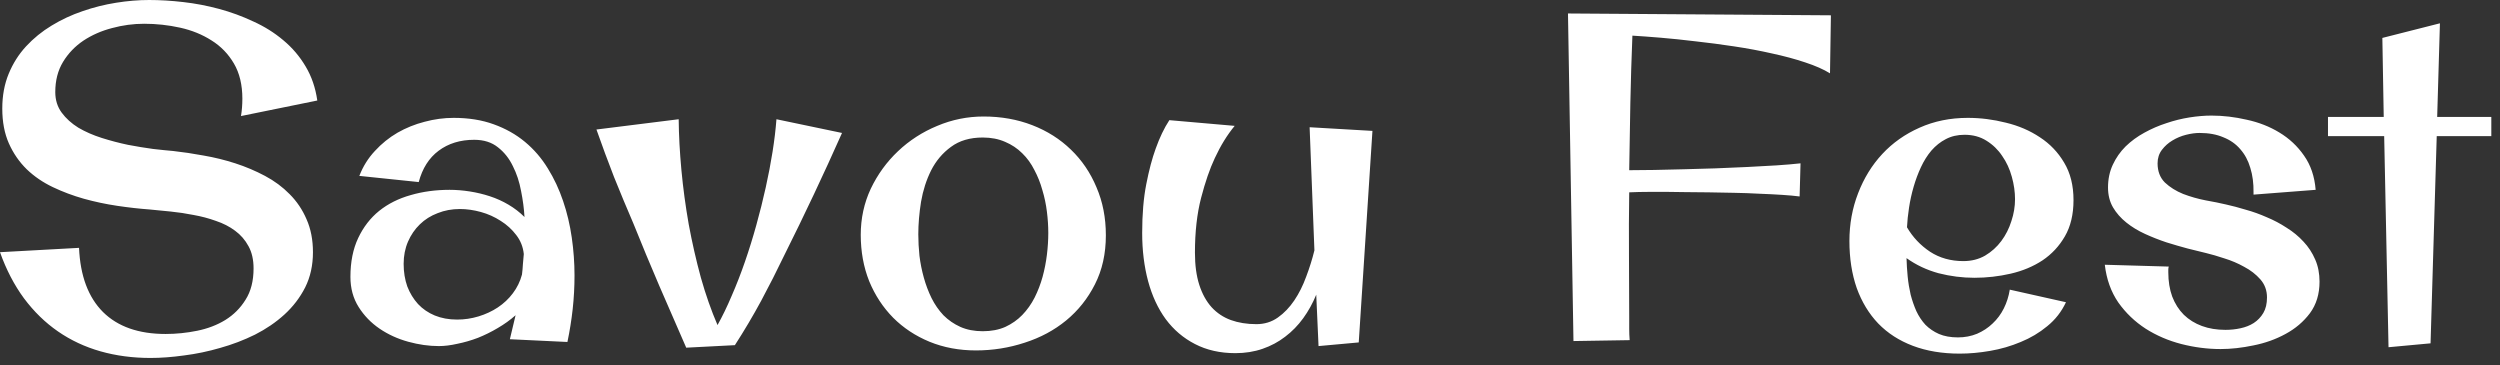<svg width="171" height="25" viewBox="0 0 171 25" fill="none" xmlns="http://www.w3.org/2000/svg">
<rect x="0" y="0" width="171" height="25" fill="#333333" stroke="none"/>
<path d="M10.297 24.484C9.078 24.484 7.938 24.333 6.875 24.031C5.812 23.729 4.844 23.276 3.969 22.672C3.094 22.068 2.318 21.312 1.641 20.406C0.974 19.5 0.427 18.448 0 17.25L5.406 16.953C5.49 18.87 6.036 20.333 7.047 21.344C8.057 22.344 9.484 22.844 11.328 22.844C12.047 22.844 12.766 22.771 13.484 22.625C14.203 22.479 14.844 22.234 15.406 21.891C15.979 21.537 16.443 21.073 16.797 20.5C17.162 19.927 17.344 19.213 17.344 18.359C17.344 17.766 17.229 17.26 17 16.844C16.771 16.417 16.463 16.062 16.078 15.781C15.703 15.5 15.266 15.276 14.766 15.109C14.276 14.932 13.766 14.797 13.234 14.703C12.713 14.599 12.193 14.521 11.672 14.469C11.151 14.417 10.672 14.37 10.234 14.328C9.526 14.276 8.786 14.193 8.016 14.078C7.245 13.963 6.484 13.802 5.734 13.594C4.995 13.385 4.286 13.12 3.609 12.797C2.932 12.474 2.339 12.068 1.828 11.578C1.318 11.078 0.911 10.49 0.609 9.812C0.307 9.135 0.156 8.339 0.156 7.422C0.156 6.547 0.302 5.755 0.594 5.047C0.885 4.339 1.281 3.714 1.781 3.172C2.292 2.62 2.875 2.146 3.531 1.75C4.198 1.344 4.901 1.016 5.641 0.766C6.391 0.505 7.156 0.312 7.938 0.188C8.719 0.062 9.474 0 10.203 0C10.943 0 11.719 0.047 12.531 0.141C13.354 0.234 14.172 0.391 14.984 0.609C15.797 0.828 16.578 1.115 17.328 1.469C18.088 1.812 18.771 2.24 19.375 2.75C19.99 3.26 20.5 3.859 20.906 4.547C21.312 5.224 21.578 6 21.703 6.875L16.484 7.938C16.547 7.552 16.578 7.156 16.578 6.75C16.578 5.802 16.385 5 16 4.344C15.615 3.688 15.104 3.161 14.469 2.766C13.833 2.359 13.115 2.068 12.312 1.891C11.51 1.714 10.693 1.625 9.859 1.625C9.12 1.625 8.385 1.724 7.656 1.922C6.938 2.109 6.286 2.396 5.703 2.781C5.13 3.167 4.667 3.651 4.312 4.234C3.958 4.818 3.781 5.505 3.781 6.297C3.781 6.839 3.927 7.307 4.219 7.703C4.51 8.099 4.891 8.443 5.359 8.734C5.839 9.016 6.375 9.25 6.969 9.438C7.562 9.625 8.156 9.781 8.75 9.906C9.354 10.021 9.927 10.115 10.469 10.188C11.01 10.25 11.469 10.297 11.844 10.328C12.51 10.401 13.208 10.505 13.938 10.641C14.667 10.766 15.385 10.943 16.094 11.172C16.802 11.401 17.479 11.688 18.125 12.031C18.771 12.375 19.333 12.792 19.812 13.281C20.302 13.771 20.688 14.344 20.969 15C21.26 15.656 21.406 16.406 21.406 17.25C21.406 18.146 21.229 18.948 20.875 19.656C20.521 20.354 20.047 20.974 19.453 21.516C18.87 22.047 18.198 22.505 17.438 22.891C16.677 23.266 15.885 23.568 15.062 23.797C14.24 24.037 13.417 24.208 12.594 24.312C11.771 24.427 11.005 24.484 10.297 24.484ZM34.875 23.203L35.266 21.562C34.901 21.885 34.495 22.177 34.047 22.438C33.609 22.698 33.156 22.922 32.688 23.109C32.219 23.287 31.75 23.422 31.281 23.516C30.823 23.62 30.401 23.672 30.016 23.672C29.338 23.672 28.641 23.573 27.922 23.375C27.203 23.177 26.552 22.88 25.969 22.484C25.385 22.088 24.906 21.594 24.531 21C24.156 20.406 23.969 19.719 23.969 18.938C23.969 17.917 24.146 17.031 24.5 16.281C24.854 15.531 25.333 14.912 25.938 14.422C26.552 13.932 27.271 13.573 28.094 13.344C28.917 13.104 29.802 12.984 30.75 12.984C31.198 12.984 31.656 13.021 32.125 13.094C32.594 13.167 33.052 13.276 33.5 13.422C33.948 13.568 34.375 13.76 34.781 14C35.188 14.24 35.552 14.521 35.875 14.844C35.844 14.281 35.766 13.688 35.641 13.062C35.526 12.438 35.339 11.87 35.078 11.359C34.828 10.838 34.49 10.412 34.062 10.078C33.635 9.734 33.094 9.562 32.438 9.562C31.479 9.562 30.667 9.812 30 10.312C29.344 10.802 28.891 11.516 28.641 12.453L24.578 12.031C24.828 11.385 25.182 10.818 25.641 10.328C26.099 9.828 26.615 9.411 27.188 9.078C27.771 8.745 28.391 8.495 29.047 8.328C29.703 8.151 30.365 8.062 31.031 8.062C32.052 8.062 32.964 8.208 33.766 8.5C34.578 8.792 35.292 9.193 35.906 9.703C36.521 10.213 37.042 10.818 37.469 11.516C37.896 12.203 38.245 12.948 38.516 13.75C38.786 14.542 38.984 15.375 39.109 16.25C39.234 17.115 39.297 17.979 39.297 18.844C39.297 19.615 39.255 20.38 39.172 21.141C39.089 21.891 38.969 22.641 38.812 23.391L34.875 23.203ZM35.703 18.781C35.734 18.542 35.755 18.307 35.766 18.078C35.786 17.849 35.807 17.615 35.828 17.375C35.776 16.885 35.604 16.453 35.312 16.078C35.021 15.693 34.667 15.37 34.25 15.109C33.833 14.838 33.38 14.635 32.891 14.5C32.401 14.365 31.922 14.297 31.453 14.297C30.912 14.297 30.406 14.391 29.938 14.578C29.469 14.755 29.062 15.01 28.719 15.344C28.375 15.677 28.104 16.073 27.906 16.531C27.708 16.99 27.609 17.495 27.609 18.047C27.609 18.609 27.693 19.125 27.859 19.594C28.037 20.052 28.281 20.453 28.594 20.797C28.906 21.13 29.287 21.391 29.734 21.578C30.193 21.766 30.703 21.859 31.266 21.859C31.766 21.859 32.255 21.787 32.734 21.641C33.214 21.495 33.651 21.292 34.047 21.031C34.453 20.76 34.797 20.438 35.078 20.062C35.37 19.677 35.578 19.25 35.703 18.781ZM57.594 9.094C56.344 11.906 55.031 14.688 53.656 17.438C53.146 18.5 52.615 19.547 52.062 20.578C51.51 21.599 50.911 22.609 50.266 23.609L46.938 23.781C46.312 22.354 45.698 20.943 45.094 19.547C44.49 18.141 43.901 16.724 43.328 15.297C42.87 14.234 42.427 13.172 42 12.109C41.583 11.037 41.182 9.953 40.797 8.859L46.422 8.156C46.432 9.25 46.495 10.412 46.609 11.641C46.724 12.87 46.891 14.104 47.109 15.344C47.339 16.583 47.615 17.797 47.938 18.984C48.271 20.162 48.651 21.245 49.078 22.234C49.411 21.641 49.734 20.974 50.047 20.234C50.37 19.495 50.672 18.719 50.953 17.906C51.234 17.094 51.495 16.255 51.734 15.391C51.974 14.526 52.188 13.672 52.375 12.828C52.562 11.984 52.719 11.167 52.844 10.375C52.969 9.583 53.057 8.844 53.109 8.156L57.594 9.094ZM75.641 16.094C75.641 17.354 75.391 18.474 74.891 19.453C74.401 20.422 73.745 21.245 72.922 21.922C72.109 22.588 71.167 23.094 70.094 23.438C69.021 23.792 67.906 23.969 66.75 23.969C65.604 23.969 64.547 23.771 63.578 23.375C62.62 22.979 61.792 22.432 61.094 21.734C60.396 21.026 59.849 20.193 59.453 19.234C59.068 18.266 58.875 17.208 58.875 16.062C58.875 14.938 59.104 13.885 59.562 12.906C60.031 11.927 60.651 11.073 61.422 10.344C62.203 9.604 63.099 9.026 64.109 8.609C65.12 8.182 66.177 7.969 67.281 7.969C68.479 7.969 69.588 8.167 70.609 8.562C71.63 8.958 72.51 9.516 73.25 10.234C74 10.953 74.583 11.812 75 12.812C75.427 13.802 75.641 14.896 75.641 16.094ZM71.703 15.938C71.703 15.469 71.672 14.984 71.609 14.484C71.547 13.974 71.443 13.479 71.297 13C71.162 12.51 70.979 12.052 70.75 11.625C70.531 11.188 70.255 10.807 69.922 10.484C69.588 10.151 69.198 9.891 68.75 9.703C68.302 9.505 67.792 9.406 67.219 9.406C66.344 9.406 65.62 9.62 65.047 10.047C64.474 10.463 64.021 11 63.688 11.656C63.365 12.302 63.135 13.016 63 13.797C62.875 14.578 62.812 15.323 62.812 16.031C62.812 16.5 62.839 16.99 62.891 17.5C62.953 18 63.052 18.495 63.188 18.984C63.323 19.474 63.5 19.943 63.719 20.391C63.938 20.828 64.208 21.219 64.531 21.562C64.865 21.896 65.25 22.162 65.688 22.359C66.135 22.557 66.646 22.656 67.219 22.656C67.802 22.656 68.318 22.557 68.766 22.359C69.213 22.151 69.599 21.88 69.922 21.547C70.255 21.203 70.537 20.807 70.766 20.359C70.995 19.901 71.177 19.427 71.312 18.938C71.448 18.438 71.547 17.932 71.609 17.422C71.672 16.901 71.703 16.406 71.703 15.938ZM93.875 8.953L92.938 23.422L90.188 23.672L90.031 20.156C89.792 20.74 89.495 21.276 89.141 21.766C88.787 22.255 88.375 22.677 87.906 23.031C87.448 23.385 86.932 23.662 86.359 23.859C85.787 24.057 85.167 24.156 84.5 24.156C83.458 24.156 82.537 23.948 81.734 23.531C80.943 23.125 80.276 22.557 79.734 21.828C79.203 21.099 78.802 20.234 78.531 19.234C78.26 18.224 78.125 17.125 78.125 15.938C78.125 14.656 78.219 13.542 78.406 12.594C78.594 11.635 78.807 10.828 79.047 10.172C79.318 9.411 79.63 8.76 79.984 8.219L84.453 8.609C83.943 9.224 83.49 9.958 83.094 10.812C82.75 11.542 82.438 12.448 82.156 13.531C81.875 14.615 81.734 15.865 81.734 17.281C81.734 18.135 81.833 18.87 82.031 19.484C82.229 20.099 82.51 20.609 82.875 21.016C83.24 21.412 83.677 21.703 84.188 21.891C84.708 22.078 85.292 22.172 85.938 22.172C86.49 22.172 86.979 22.021 87.406 21.719C87.833 21.417 88.208 21.026 88.531 20.547C88.854 20.068 89.125 19.526 89.344 18.922C89.573 18.318 89.76 17.719 89.906 17.125L89.578 8.703L93.875 8.953ZM123.094 13.438C122.771 13.396 122.37 13.359 121.891 13.328C121.411 13.297 120.891 13.271 120.328 13.25C119.776 13.219 119.198 13.198 118.594 13.188C118 13.177 117.422 13.167 116.859 13.156C116.307 13.146 115.786 13.141 115.297 13.141C114.818 13.13 114.417 13.125 114.094 13.125C113.646 13.125 113.203 13.125 112.766 13.125C112.328 13.125 111.885 13.135 111.438 13.156C111.417 14.604 111.411 16.037 111.422 17.453C111.432 18.87 111.438 20.307 111.438 21.766C111.438 22.016 111.438 22.266 111.438 22.516C111.438 22.755 111.448 23.005 111.469 23.266L107.625 23.328L107.25 0.922L125.234 1.047L125.172 5.016C124.734 4.745 124.167 4.495 123.469 4.266C122.781 4.036 122.026 3.833 121.203 3.656C120.38 3.469 119.516 3.307 118.609 3.172C117.714 3.036 116.839 2.922 115.984 2.828C115.13 2.724 114.328 2.641 113.578 2.578C112.828 2.516 112.188 2.469 111.656 2.438C111.594 3.979 111.547 5.516 111.516 7.047C111.484 8.568 111.458 10.099 111.438 11.641H111.5C111.969 11.641 112.516 11.635 113.141 11.625C113.776 11.615 114.448 11.599 115.156 11.578C115.865 11.557 116.589 11.537 117.328 11.516C118.078 11.484 118.807 11.453 119.516 11.422C120.224 11.38 120.891 11.344 121.516 11.312C122.141 11.271 122.688 11.224 123.156 11.172L123.094 13.438ZM135.047 19C134.224 19 133.406 18.896 132.594 18.688C131.792 18.469 131.062 18.125 130.406 17.656C130.417 18.062 130.443 18.479 130.484 18.906C130.526 19.333 130.594 19.75 130.688 20.156C130.792 20.552 130.922 20.927 131.078 21.281C131.245 21.635 131.453 21.948 131.703 22.219C131.964 22.479 132.271 22.688 132.625 22.844C132.99 23 133.422 23.078 133.922 23.078C134.391 23.078 134.828 22.995 135.234 22.828C135.641 22.651 135.995 22.417 136.297 22.125C136.609 21.833 136.865 21.49 137.062 21.094C137.26 20.698 137.396 20.271 137.469 19.812L141.312 20.672C141.01 21.318 140.583 21.865 140.031 22.312C139.49 22.76 138.885 23.12 138.219 23.391C137.552 23.672 136.854 23.875 136.125 24C135.406 24.125 134.714 24.188 134.047 24.188C132.849 24.188 131.781 24.01 130.844 23.656C129.906 23.302 129.115 22.792 128.469 22.125C127.833 21.458 127.344 20.651 127 19.703C126.667 18.745 126.5 17.672 126.5 16.484C126.5 15.328 126.698 14.24 127.094 13.219C127.49 12.188 128.042 11.292 128.75 10.531C129.458 9.771 130.307 9.172 131.297 8.734C132.297 8.286 133.396 8.062 134.594 8.062C135.469 8.062 136.339 8.172 137.203 8.391C138.068 8.599 138.844 8.932 139.531 9.391C140.219 9.839 140.771 10.417 141.188 11.125C141.615 11.833 141.828 12.688 141.828 13.688C141.828 14.667 141.63 15.495 141.234 16.172C140.849 16.838 140.339 17.385 139.703 17.812C139.068 18.229 138.344 18.531 137.531 18.719C136.719 18.906 135.891 19 135.047 19ZM134.375 9.219C133.896 9.219 133.469 9.318 133.094 9.516C132.729 9.703 132.401 9.964 132.109 10.297C131.828 10.63 131.589 11.01 131.391 11.438C131.193 11.865 131.026 12.312 130.891 12.781C130.755 13.25 130.651 13.724 130.578 14.203C130.505 14.682 130.458 15.13 130.438 15.547C130.833 16.224 131.359 16.781 132.016 17.219C132.672 17.646 133.432 17.859 134.297 17.859C134.849 17.859 135.344 17.734 135.781 17.484C136.219 17.224 136.589 16.891 136.891 16.484C137.193 16.078 137.422 15.625 137.578 15.125C137.745 14.625 137.828 14.125 137.828 13.625C137.828 13.125 137.755 12.615 137.609 12.094C137.464 11.562 137.245 11.088 136.953 10.672C136.672 10.245 136.312 9.896 135.875 9.625C135.448 9.354 134.948 9.219 134.375 9.219ZM151.891 23.875C150.995 23.875 150.099 23.76 149.203 23.531C148.318 23.302 147.505 22.953 146.766 22.484C146.026 22.005 145.401 21.406 144.891 20.688C144.391 19.958 144.083 19.099 143.969 18.109L148.344 18.234C148.323 18.297 148.312 18.365 148.312 18.438C148.312 18.5 148.312 18.562 148.312 18.625C148.312 19.24 148.401 19.792 148.578 20.281C148.766 20.771 149.031 21.188 149.375 21.531C149.719 21.865 150.13 22.12 150.609 22.297C151.089 22.474 151.625 22.562 152.219 22.562C152.573 22.562 152.917 22.526 153.25 22.453C153.594 22.38 153.896 22.26 154.156 22.094C154.427 21.917 154.646 21.688 154.812 21.406C154.979 21.125 155.062 20.771 155.062 20.344C155.062 19.865 154.911 19.453 154.609 19.109C154.307 18.766 153.938 18.479 153.5 18.25C153.073 18.01 152.62 17.818 152.141 17.672C151.672 17.516 151.26 17.396 150.906 17.312C150.542 17.219 150.12 17.115 149.641 17C149.172 16.875 148.688 16.734 148.188 16.578C147.688 16.412 147.198 16.219 146.719 16C146.24 15.781 145.812 15.521 145.438 15.219C145.062 14.917 144.76 14.573 144.531 14.188C144.302 13.792 144.188 13.338 144.188 12.828C144.188 12.255 144.297 11.734 144.516 11.266C144.734 10.797 145.026 10.38 145.391 10.016C145.766 9.651 146.193 9.339 146.672 9.078C147.161 8.807 147.667 8.589 148.188 8.422C148.708 8.245 149.234 8.115 149.766 8.031C150.297 7.948 150.797 7.906 151.266 7.906C152.057 7.906 152.859 8 153.672 8.188C154.495 8.365 155.24 8.656 155.906 9.062C156.583 9.469 157.146 9.995 157.594 10.641C158.052 11.287 158.318 12.068 158.391 12.984L154.141 13.312V13.156C154.151 12.542 154.078 11.984 153.922 11.484C153.776 10.984 153.547 10.557 153.234 10.203C152.932 9.849 152.547 9.578 152.078 9.391C151.62 9.193 151.078 9.094 150.453 9.094C150.172 9.094 149.865 9.135 149.531 9.219C149.198 9.302 148.885 9.432 148.594 9.609C148.312 9.776 148.073 9.99 147.875 10.25C147.677 10.51 147.578 10.818 147.578 11.172C147.578 11.713 147.745 12.151 148.078 12.484C148.422 12.807 148.839 13.068 149.328 13.266C149.818 13.453 150.328 13.599 150.859 13.703C151.391 13.797 151.854 13.891 152.25 13.984C152.677 14.078 153.13 14.198 153.609 14.344C154.099 14.479 154.578 14.651 155.047 14.859C155.526 15.057 155.979 15.297 156.406 15.578C156.844 15.849 157.229 16.167 157.562 16.531C157.896 16.885 158.161 17.292 158.359 17.75C158.557 18.198 158.656 18.703 158.656 19.266C158.656 20.109 158.438 20.828 158 21.422C157.562 22.005 157.005 22.479 156.328 22.844C155.661 23.208 154.932 23.469 154.141 23.625C153.349 23.792 152.599 23.875 151.891 23.875ZM166.891 1.594L166.703 8H170.406V9.312H166.672L166.25 23.484L163.375 23.75L163.078 9.312H159.234V8H163.047L162.953 2.594L166.891 1.594Z" fill="white"/>
</svg>
